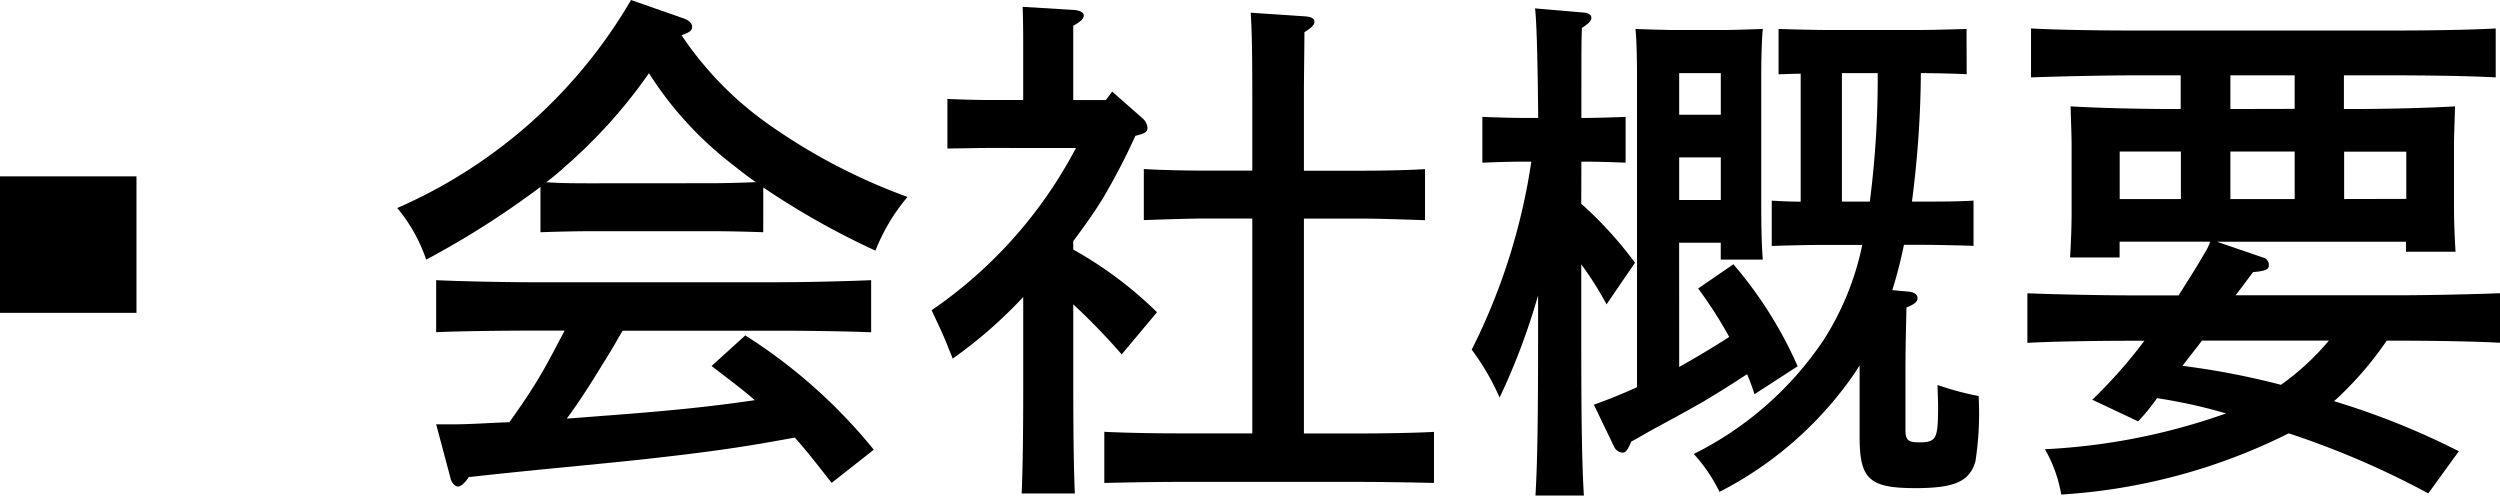<svg xmlns="http://www.w3.org/2000/svg" width="85.787" height="17.004" viewBox="0 0 85.787 17.004">
  <g id="グループ_531" data-name="グループ 531" transform="translate(0)">
    <g id="グループ_530" data-name="グループ 530" transform="translate(13.632)">
      <path id="パス_1526" data-name="パス 1526" d="M1164.075,53.923c-.524-.019-1.283-.036-1.807-.036h-4.03c-.524,0-1.283.017-1.807.036V52.368a30.175,30.175,0,0,1-3.921,2.495,5.561,5.561,0,0,0-.994-1.771,17.275,17.275,0,0,0,8.023-7.138l1.752.614c.235.072.344.181.344.307s-.073.181-.362.289a11.681,11.681,0,0,0,2.982,3.054,20.237,20.237,0,0,0,4.771,2.494,6.549,6.549,0,0,0-1.1,1.843,27.021,27.021,0,0,1-3.849-2.168Zm2.348,8.6c-.415-.524-.812-1.048-1.265-1.554-1.753.325-2.873.488-5.15.741-.668.072-.832.091-3.614.361-.886.09-1.085.109-2.422.253-.144.218-.272.325-.379.325-.09,0-.2-.126-.235-.234l-.506-1.9h.578c.65,0,1.282-.054,1.934-.072.4-.561.795-1.139,1.137-1.734.272-.471.507-.94.76-1.41h-1.175c-.884,0-2.457.018-3.234.054V55.568c.741.036,2.312.071,3.234.071h8.458c.993,0,2.422-.035,3.234-.071v1.788c-.849-.036-2.277-.054-3.234-.054h-5.294c-.162.271-.289.506-.4.686-.7,1.139-1.012,1.644-1.517,2.331l1.41-.108c2.168-.163,3.56-.307,5.041-.525-.47-.415-.975-.776-1.481-1.174l1.156-1.048a18.211,18.211,0,0,1,4.41,3.922Zm-4.155-10.282c.524,0,1.03-.017,1.554-.036-.29-.2-.56-.415-.813-.614a12.211,12.211,0,0,1-2.855-3.125,17.49,17.49,0,0,1-2.874,3.2,8.4,8.4,0,0,1-.651.542c.542.036,1.067.036,1.609.036Z" transform="translate(-1151.517 -45.954)"/>
      <path id="パス_1527" data-name="パス 1527" d="M1171.756,51.03c-.379,0-1.066.018-1.427.018v-1.7c.4.019,1.048.037,1.427.037h1.174V47.85c0-.813,0-1.03-.018-1.662l1.771.107c.2.019.325.09.325.182,0,.126-.108.217-.361.36v2.549h1.12l.217-.29,1.066.94a.488.488,0,0,1,.145.289c0,.145-.055.2-.415.289a22.423,22.423,0,0,1-1.12,2.151c-.308.506-.651.976-1.013,1.463v.289a13.444,13.444,0,0,1,2.874,2.15l-1.211,1.446a22.671,22.671,0,0,0-1.662-1.716V59.18c0,1.663.018,2.891.054,3.705h-1.825c.036-.814.054-2.042.054-3.705V56.145a15.736,15.736,0,0,1-2.421,2.114c-.054-.145-.108-.271-.145-.361-.089-.253-.289-.686-.578-1.3a15.409,15.409,0,0,0,4.952-5.566Zm9.035,2.421h-1.554c-.6,0-1.626.036-2.168.055V51.753c.542.036,1.463.055,2.168.055h1.554V49.1c0-1.427-.019-2.186-.054-2.711l1.879.126c.2.019.307.072.307.182s-.09.2-.343.361c0,.524-.017,1.463-.017,2.041v2.712h1.987c.7,0,1.626-.019,2.168-.055v1.753c-.559-.019-1.572-.055-2.168-.055h-1.987v7.373h1.932c.723,0,1.9-.018,2.531-.054v1.752c-.668-.017-1.844-.036-2.531-.036h-6.27c-.759,0-1.77.019-2.512.036V60.77c.686.036,1.716.054,2.512.054h2.566Z" transform="translate(-1151.451 -45.953)"/>
      <path id="パス_1528" data-name="パス 1528" d="M1192.013,52.945a13.164,13.164,0,0,1,1.844,2.024l-.976,1.428a11.319,11.319,0,0,0-.867-1.373V57.68c0,2.368.018,4.121.09,5.277h-1.662c.072-1.175.09-2.947.09-5.277V56.089a22.654,22.654,0,0,1-1.32,3.506,8.426,8.426,0,0,0-.957-1.644A21.272,21.272,0,0,0,1190.3,51.5h-.253c-.488,0-1.048.019-1.427.036V49.964c.4.017,1.048.036,1.427.036h.489c-.018-2.006-.054-3.307-.108-3.759l1.68.144c.163.019.253.073.253.182,0,.09-.09.2-.325.343-.018.524-.018.6-.018,3.09h.09c.379,0,1.03-.019,1.428-.036v1.572c-.379-.017-.958-.036-1.428-.036h-.09Zm3.361,5.6c.578-.325,1.156-.668,1.717-1.03a14.376,14.376,0,0,0-1.067-1.662l1.21-.831a14.037,14.037,0,0,1,2.205,3.5l-1.481.958c-.073-.235-.163-.471-.253-.687-.777.506-.994.632-1.5.94-.254.144-.633.361-1.537.849-.469.253-.6.343-.939.524-.128.307-.2.379-.289.379a.343.343,0,0,1-.289-.181l-.705-1.464c.507-.18.994-.379,1.481-.6V48.537c0-.578-.017-1.266-.053-1.591.342.017,1.138.036,1.3.036h1.77c.2,0,.886-.019,1.3-.036-.036.325-.054,1.013-.054,1.591v4.445c0,.849.018,1.464.054,1.88H1196.8v-.579h-1.428Zm1.428-10.082h-1.428v1.426h1.428Zm0,2.89h-1.428v1.463h1.428Zm8.438-2.854c-.415-.019-1.048-.036-1.573-.036a35.748,35.748,0,0,1-.306,4.408h.325c.523,0,1.283,0,1.788-.035v1.554c-.506-.018-1.266-.036-1.788-.036h-.6a15.131,15.131,0,0,1-.4,1.555l.578.053c.162.019.289.091.289.218s-.108.217-.38.324c-.018.76-.035,1.5-.035,2.259V60.68c0,.379.09.452.47.452.6,0,.65-.126.65-1.247,0-.2-.018-.542-.018-.722a9.544,9.544,0,0,0,1.409.379,10.84,10.84,0,0,1-.109,2.24c-.2.687-.7.921-2.059.921-1.591,0-1.916-.307-1.916-1.77V58.494c-.054.09-.108.162-.162.253a12.58,12.58,0,0,1-4.645,4.084,5.507,5.507,0,0,0-.884-1.3,11.56,11.56,0,0,0,4.463-3.921,9.673,9.673,0,0,0,1.319-3.253h-1.3c-.524,0-1.282.018-1.806.036V52.838c.289.018.65.035.993.035V48.482c-.271,0-.542.019-.759.019V46.947c.578.017,1.283.036,1.807.036h2.836c.543,0,1.229-.019,1.807-.036Zm-4.282-.036v4.408h.957a32.771,32.771,0,0,0,.271-4.408Z" transform="translate(-1151.385 -45.953)"/>
      <path id="パス_1529" data-name="パス 1529" d="M1215.376,54.8a.256.256,0,0,1,.163.253c0,.145-.127.2-.542.235-.217.289-.416.561-.6.795h5.475c1.139,0,2.675-.035,3.6-.071v1.7c-.957-.054-2.493-.072-3.6-.072h-.289a11.621,11.621,0,0,1-1.807,2.077c.073.019.126.036.182.055a26.06,26.06,0,0,1,4.1,1.662l-1.048,1.446a29.482,29.482,0,0,0-4.789-2.06,20.2,20.2,0,0,1-7.806,2.1,4.711,4.711,0,0,0-.56-1.555,21.678,21.678,0,0,0,6.216-1.229,18.046,18.046,0,0,0-2.369-.523,6.625,6.625,0,0,1-.649.795l-1.572-.741a17.093,17.093,0,0,0,1.788-2.024h-.416c-.994,0-2.621.018-3.6.072v-1.7c.938.036,2.565.071,3.6.071h1.59c.271-.433.6-.938.922-1.5a1.758,1.758,0,0,0,.162-.343h-3.109v.542h-1.7c.036-.578.053-1.12.053-1.572V50.992c0-.4-.017-.723-.035-1.392.921.055,2.348.091,3.578.091h.2V48.535h-1.536c-.994,0-2.621.035-3.6.071v-1.68c.939.054,2.565.072,3.6.072h8.746c1.137,0,2.674-.018,3.6-.072v1.68c-.958-.054-2.495-.071-3.6-.071h-1.609v1.156h.234c1.229,0,2.657-.036,3.579-.091-.018.651-.036.995-.036,1.392v2.024q0,.677.053,1.572h-1.7v-.343h-6.487Zm-2.855-3.65h-2.1V52.78h2.1Zm.724,6.487c-.218.289-.452.578-.669.867a26.576,26.576,0,0,1,3.379.651,8.809,8.809,0,0,0,1.645-1.518Zm3.18-7.951V48.535h-2.206v1.156Zm0,1.463h-2.206V52.78h2.206Zm3.83,1.626V51.154h-2.132V52.78Z" transform="translate(-1151.316 -45.95)"/>
    </g>
    <rect id="長方形_241" data-name="長方形 241" width="4.683" height="4.683" transform="translate(0 6.052)"/>
  </g>
</svg>
